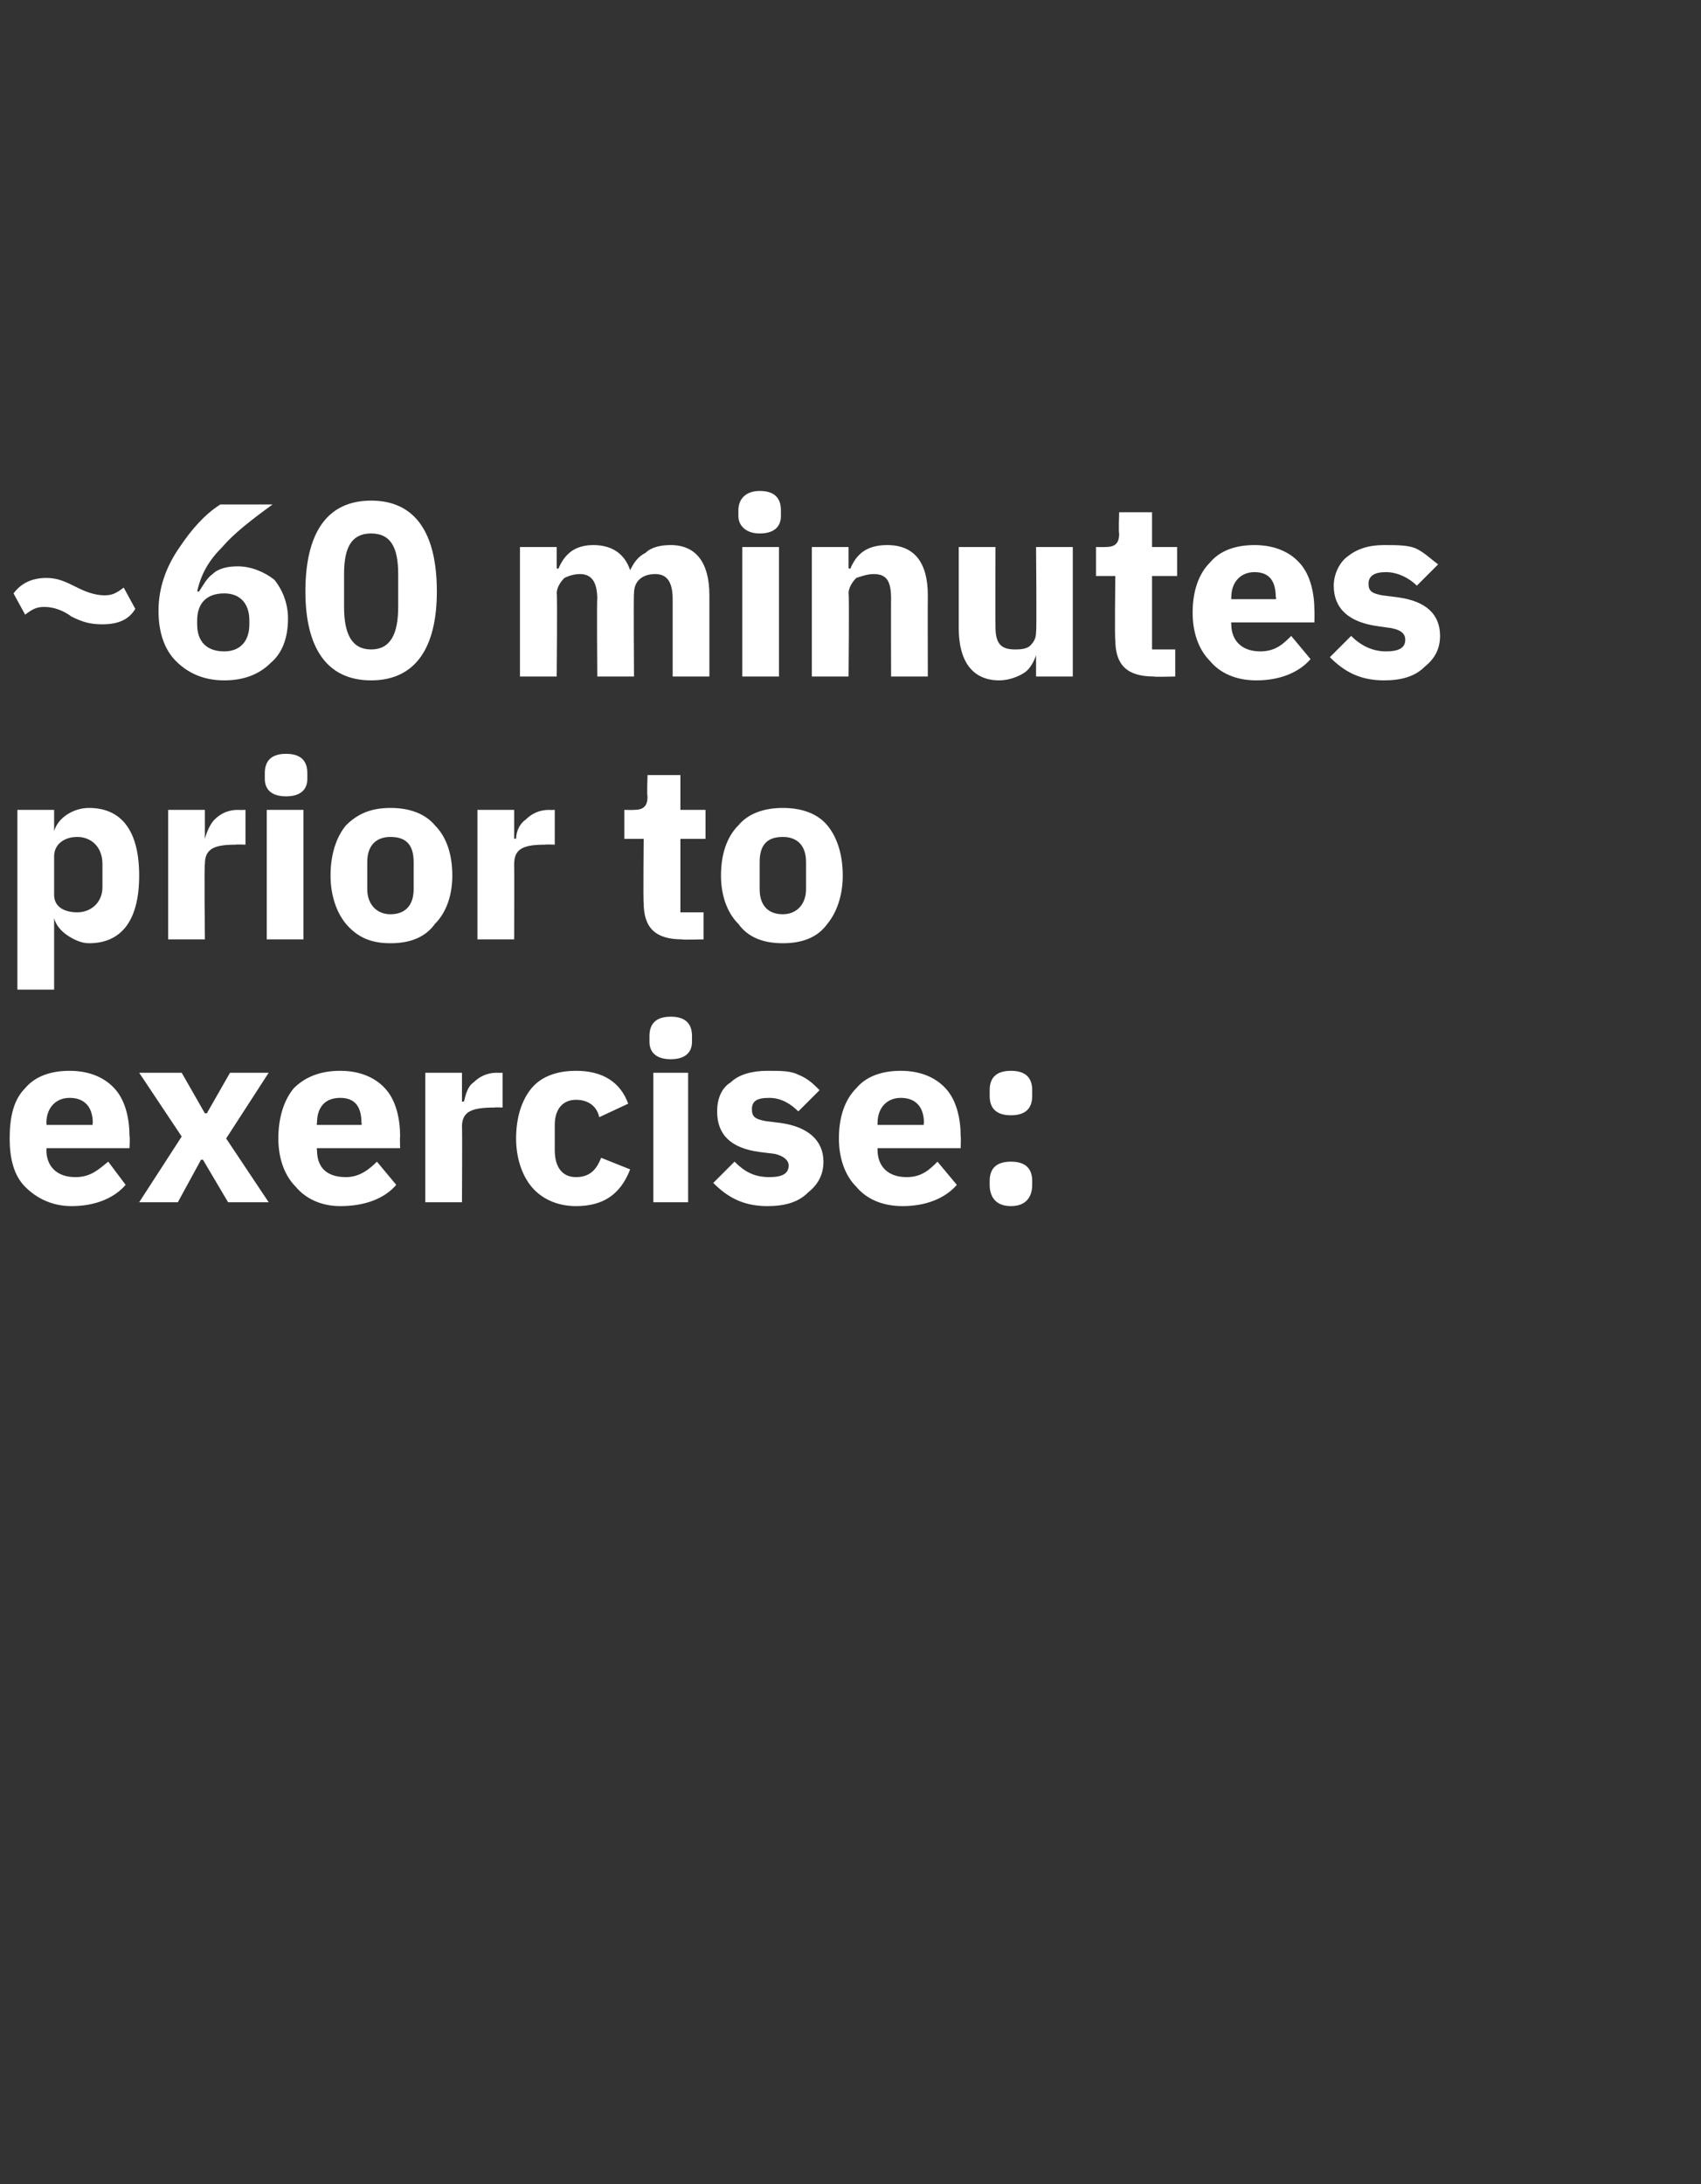 <?xml version="1.0" standalone="no"?><!DOCTYPE svg PUBLIC "-//W3C//DTD SVG 1.1//EN" "http://www.w3.org/Graphics/SVG/1.1/DTD/svg11.dtd"><svg xmlns="http://www.w3.org/2000/svg" version="1.1" width="88px" height="113px" viewBox="0 0 88 113"><rect x="0" y="0" width="88" height="113" fill="#333333" stroke="none"/>  <desc>~60 minutes prior to exercise:</desc>  <defs/>  <g id="Polygon119633">    <path d="M 6.5 61.3 C 6.5 61.3 5.6 60.1 5.6 60.1 C 5.1 60.5 4.7 60.9 3.9 60.9 C 2.9 60.9 2.4 60.3 2.4 59.5 C 2.42 59.45 2.4 59.4 2.4 59.4 L 6.7 59.4 C 6.7 59.4 6.73 58.79 6.7 58.8 C 6.7 57.9 6.5 57 6 56.4 C 5.5 55.8 4.7 55.4 3.6 55.4 C 2.6 55.4 1.8 55.7 1.3 56.3 C 0.7 56.9 0.5 57.8 0.5 58.9 C 0.5 59.9 0.7 60.8 1.3 61.4 C 1.9 62 2.7 62.4 3.7 62.4 C 4.9 62.4 5.9 62 6.5 61.3 Z M 4.8 58.1 C 4.77 58.12 4.8 58.2 4.8 58.2 L 2.4 58.2 C 2.4 58.2 2.42 58.13 2.4 58.1 C 2.4 57.3 2.9 56.8 3.6 56.8 C 4.4 56.8 4.8 57.3 4.8 58.1 Z M 9.2 62.2 L 10.4 60 L 10.5 60 L 11.8 62.2 L 13.9 62.2 L 11.7 58.9 L 13.9 55.5 L 11.9 55.5 L 10.7 57.6 L 10.6 57.6 L 9.4 55.5 L 7.2 55.5 L 9.4 58.8 L 7.2 62.2 L 9.2 62.2 Z M 20.5 61.3 C 20.5 61.3 19.5 60.1 19.5 60.1 C 19.1 60.5 18.6 60.9 17.9 60.9 C 16.8 60.9 16.4 60.3 16.4 59.5 C 16.37 59.45 16.4 59.4 16.4 59.4 L 20.7 59.4 C 20.7 59.4 20.68 58.79 20.7 58.8 C 20.7 57.9 20.5 57 20 56.4 C 19.5 55.8 18.7 55.4 17.6 55.4 C 16.6 55.4 15.8 55.7 15.2 56.3 C 14.7 56.9 14.4 57.8 14.4 58.9 C 14.4 59.9 14.7 60.8 15.3 61.4 C 15.8 62 16.6 62.4 17.6 62.4 C 18.9 62.4 19.9 62 20.5 61.3 Z M 18.7 58.1 C 18.73 58.12 18.7 58.2 18.7 58.2 L 16.4 58.2 C 16.4 58.2 16.37 58.13 16.4 58.1 C 16.4 57.3 16.8 56.8 17.6 56.8 C 18.4 56.8 18.7 57.3 18.7 58.1 Z M 23.9 62.2 C 23.9 62.2 23.92 58.3 23.9 58.3 C 23.9 57.5 24.4 57.3 25.6 57.3 C 25.56 57.28 26 57.3 26 57.3 L 26 55.5 C 26 55.5 25.7 55.51 25.7 55.5 C 25.2 55.5 24.8 55.7 24.5 56 C 24.2 56.2 24.1 56.6 24 57 C 23.99 56.97 23.9 57 23.9 57 L 23.9 55.5 L 22 55.5 L 22 62.2 L 23.9 62.2 Z M 32.6 60.5 C 32.6 60.5 31.1 59.9 31.1 59.9 C 30.9 60.4 30.6 60.9 29.8 60.9 C 29.1 60.9 28.7 60.4 28.7 59.5 C 28.7 59.5 28.7 58.2 28.7 58.2 C 28.7 57.4 29.1 56.9 29.8 56.9 C 30.5 56.9 30.9 57.3 31 57.8 C 31 57.8 32.5 57.1 32.5 57.1 C 32.1 56 31.2 55.4 29.8 55.4 C 28.8 55.4 28 55.7 27.5 56.3 C 27 56.9 26.7 57.8 26.7 58.9 C 26.7 59.9 27 60.8 27.5 61.4 C 28 62 28.8 62.4 29.8 62.4 C 31.2 62.4 32.1 61.8 32.6 60.5 Z M 35.8 53.9 C 35.8 53.9 35.8 53.6 35.8 53.6 C 35.8 53 35.5 52.6 34.7 52.6 C 33.9 52.6 33.6 53 33.6 53.6 C 33.6 53.6 33.6 53.9 33.6 53.9 C 33.6 54.4 33.9 54.8 34.7 54.8 C 35.5 54.8 35.8 54.4 35.8 53.9 Z M 33.8 62.2 L 35.6 62.2 L 35.6 55.5 L 33.8 55.5 L 33.8 62.2 Z M 41.8 61.7 C 42.3 61.3 42.6 60.8 42.6 60.1 C 42.6 59 41.8 58.3 40.4 58.1 C 40.4 58.1 39.6 58 39.6 58 C 39.1 57.9 38.9 57.8 38.9 57.4 C 38.9 57 39.1 56.8 39.8 56.8 C 40.4 56.8 40.9 57.1 41.3 57.5 C 41.3 57.5 42.4 56.4 42.4 56.4 C 42.1 56.1 41.8 55.8 41.3 55.6 C 40.9 55.4 40.4 55.4 39.7 55.4 C 38.9 55.4 38.2 55.6 37.8 56 C 37.3 56.3 37.1 56.9 37.1 57.5 C 37.1 58.7 37.8 59.4 39.3 59.6 C 39.3 59.6 40.1 59.7 40.1 59.7 C 40.5 59.8 40.8 60 40.8 60.3 C 40.8 60.7 40.5 60.9 39.8 60.9 C 39 60.9 38.5 60.6 38 60.1 C 38 60.1 36.9 61.2 36.9 61.2 C 37.6 61.9 38.4 62.4 39.7 62.4 C 40.6 62.4 41.3 62.2 41.8 61.7 Z M 49.5 61.3 C 49.5 61.3 48.5 60.1 48.5 60.1 C 48.1 60.5 47.7 60.9 46.9 60.9 C 45.9 60.9 45.4 60.3 45.4 59.5 C 45.4 59.45 45.4 59.4 45.4 59.4 L 49.7 59.4 C 49.7 59.4 49.72 58.79 49.7 58.8 C 49.7 57.9 49.5 57 49 56.4 C 48.5 55.8 47.7 55.4 46.6 55.4 C 45.6 55.4 44.8 55.7 44.3 56.3 C 43.7 56.9 43.4 57.8 43.4 58.9 C 43.4 59.9 43.7 60.8 44.3 61.4 C 44.8 62 45.6 62.4 46.7 62.4 C 47.9 62.4 48.9 62 49.5 61.3 Z M 47.8 58.1 C 47.76 58.12 47.8 58.2 47.8 58.2 L 45.4 58.2 C 45.4 58.2 45.4 58.13 45.4 58.1 C 45.4 57.3 45.9 56.8 46.6 56.8 C 47.4 56.8 47.8 57.3 47.8 58.1 Z M 53.4 61.3 C 53.4 61.3 53.4 61.1 53.4 61.1 C 53.4 60.5 53.1 60.1 52.3 60.1 C 51.5 60.1 51.2 60.5 51.2 61.1 C 51.2 61.1 51.2 61.3 51.2 61.3 C 51.2 61.9 51.5 62.4 52.3 62.4 C 53.1 62.4 53.4 61.9 53.4 61.3 Z M 53.4 56.7 C 53.4 56.7 53.4 56.4 53.4 56.4 C 53.4 55.8 53.1 55.4 52.3 55.4 C 51.5 55.4 51.2 55.8 51.2 56.4 C 51.2 56.4 51.2 56.7 51.2 56.7 C 51.2 57.3 51.5 57.7 52.3 57.7 C 53.1 57.7 53.4 57.3 53.4 56.7 Z " stroke="none" fill="#fff"/>  </g>  <g id="Polygon119632">    <path d="M 0.9 51.2 L 2.8 51.2 L 2.8 47.5 C 2.8 47.5 2.84 47.5 2.8 47.5 C 2.9 47.9 3.2 48.2 3.5 48.4 C 3.8 48.6 4.2 48.8 4.6 48.8 C 6.3 48.8 7.2 47.6 7.2 45.3 C 7.2 43 6.3 41.8 4.6 41.8 C 3.8 41.8 3 42.3 2.8 43 C 2.84 43.04 2.8 43 2.8 43 L 2.8 41.9 L 0.9 41.9 L 0.9 51.2 Z M 2.8 46.3 C 2.8 46.3 2.8 44.3 2.8 44.3 C 2.8 43.7 3.3 43.3 4 43.3 C 4.7 43.3 5.3 43.8 5.3 44.7 C 5.3 44.7 5.3 45.9 5.3 45.9 C 5.3 46.7 4.7 47.2 4 47.2 C 3.3 47.2 2.8 46.9 2.8 46.3 Z M 10.6 48.6 C 10.6 48.6 10.56 44.7 10.6 44.7 C 10.6 43.9 11.1 43.7 12.2 43.7 C 12.2 43.68 12.7 43.7 12.7 43.7 L 12.7 41.9 C 12.7 41.9 12.34 41.91 12.3 41.9 C 11.8 41.9 11.4 42.1 11.1 42.4 C 10.9 42.6 10.7 43 10.6 43.4 C 10.62 43.37 10.6 43.4 10.6 43.4 L 10.6 41.9 L 8.7 41.9 L 8.7 48.6 L 10.6 48.6 Z M 15.9 40.3 C 15.9 40.3 15.9 40 15.9 40 C 15.9 39.4 15.6 39 14.8 39 C 14 39 13.7 39.4 13.7 40 C 13.7 40 13.7 40.3 13.7 40.3 C 13.7 40.8 14 41.2 14.8 41.2 C 15.6 41.2 15.9 40.8 15.9 40.3 Z M 13.8 48.6 L 15.7 48.6 L 15.7 41.9 L 13.8 41.9 L 13.8 48.6 Z M 22.5 47.8 C 23.1 47.2 23.4 46.3 23.4 45.3 C 23.4 44.2 23.1 43.3 22.5 42.7 C 22 42.1 21.2 41.8 20.2 41.8 C 19.2 41.8 18.5 42.1 17.9 42.7 C 17.4 43.3 17.1 44.2 17.1 45.3 C 17.1 46.3 17.4 47.2 17.9 47.8 C 18.5 48.5 19.2 48.8 20.2 48.8 C 21.2 48.8 22 48.5 22.5 47.8 Z M 19 46 C 19 46 19 44.6 19 44.6 C 19 43.7 19.5 43.3 20.2 43.3 C 21 43.3 21.4 43.7 21.4 44.6 C 21.4 44.6 21.4 46 21.4 46 C 21.4 46.8 21 47.3 20.2 47.3 C 19.5 47.3 19 46.8 19 46 Z M 26.6 48.6 C 26.6 48.6 26.61 44.7 26.6 44.7 C 26.6 43.9 27.1 43.7 28.2 43.7 C 28.25 43.68 28.7 43.7 28.7 43.7 L 28.7 41.9 C 28.7 41.9 28.39 41.91 28.4 41.9 C 27.9 41.9 27.5 42.1 27.2 42.4 C 26.9 42.6 26.7 43 26.7 43.4 C 26.67 43.37 26.6 43.4 26.6 43.4 L 26.6 41.9 L 24.7 41.9 L 24.7 48.6 L 26.6 48.6 Z M 36.4 48.6 L 36.4 47.2 L 35.2 47.2 L 35.2 43.4 L 36.5 43.4 L 36.5 41.9 L 35.2 41.9 L 35.2 40.1 L 33.5 40.1 C 33.5 40.1 33.46 41.19 33.5 41.2 C 33.5 41.7 33.3 41.9 32.8 41.9 C 32.79 41.91 32.3 41.9 32.3 41.9 L 32.3 43.4 L 33.3 43.4 C 33.3 43.4 33.27 46.67 33.3 46.7 C 33.3 48 33.9 48.6 35.3 48.6 C 35.26 48.63 36.4 48.6 36.4 48.6 Z M 42.8 47.8 C 43.3 47.2 43.6 46.3 43.6 45.3 C 43.6 44.2 43.3 43.3 42.8 42.7 C 42.3 42.1 41.5 41.8 40.5 41.8 C 39.5 41.8 38.7 42.1 38.2 42.7 C 37.6 43.3 37.3 44.2 37.3 45.3 C 37.3 46.3 37.6 47.2 38.2 47.8 C 38.7 48.5 39.5 48.8 40.5 48.8 C 41.5 48.8 42.3 48.5 42.8 47.8 Z M 39.3 46 C 39.3 46 39.3 44.6 39.3 44.6 C 39.3 43.7 39.7 43.3 40.5 43.3 C 41.2 43.3 41.7 43.7 41.7 44.6 C 41.7 44.6 41.7 46 41.7 46 C 41.7 46.8 41.2 47.3 40.5 47.3 C 39.7 47.3 39.3 46.8 39.3 46 Z " stroke="none" fill="#fff"/>  </g>  <g id="Polygon119631">    <path d="M 7 31.5 C 7 31.5 6.4 30.4 6.4 30.4 C 6 30.7 5.8 30.8 5.4 30.8 C 4.9 30.8 4.4 30.6 4 30.4 C 3.4 30.1 3 29.9 2.4 29.9 C 1.5 29.9 1 30.3 0.7 30.7 C 0.7 30.7 1.3 31.8 1.3 31.8 C 1.7 31.5 1.9 31.4 2.3 31.4 C 2.8 31.4 3.3 31.6 3.7 31.9 C 4.3 32.2 4.7 32.3 5.3 32.3 C 6.2 32.3 6.7 32 7 31.5 Z M 14 34.3 C 14.6 33.8 14.9 33 14.9 32 C 14.9 31.2 14.6 30.5 14.2 30 C 13.7 29.6 13 29.3 12.3 29.3 C 11.8 29.3 11.3 29.4 11 29.7 C 10.7 29.9 10.5 30.3 10.3 30.6 C 10.3 30.6 10.2 30.6 10.2 30.6 C 10.4 29.7 10.8 29 11.5 28.3 C 12.1 27.6 13 26.9 14.1 26.1 C 14.1 26.1 11.4 26.1 11.4 26.1 C 10.6 26.6 9.9 27.4 9.3 28.3 C 8.6 29.3 8.2 30.4 8.2 31.6 C 8.2 32.7 8.5 33.6 9.1 34.2 C 9.7 34.8 10.5 35.2 11.6 35.2 C 12.6 35.2 13.4 34.9 14 34.3 Z M 10.2 32.3 C 10.2 32.3 10.2 32.1 10.2 32.1 C 10.2 31.2 10.7 30.7 11.6 30.7 C 12.4 30.7 12.9 31.2 12.9 32.1 C 12.9 32.1 12.9 32.3 12.9 32.3 C 12.9 33.2 12.4 33.7 11.6 33.7 C 10.7 33.7 10.2 33.2 10.2 32.3 Z M 22.6 30.6 C 22.6 27.6 21.5 25.9 19.2 25.9 C 16.9 25.9 15.8 27.6 15.8 30.6 C 15.8 33.5 16.9 35.2 19.2 35.2 C 21.5 35.2 22.6 33.5 22.6 30.6 Z M 17.8 31.4 C 17.8 31.4 17.8 29.7 17.8 29.7 C 17.8 28.3 18.2 27.6 19.2 27.6 C 20.2 27.6 20.6 28.3 20.6 29.7 C 20.6 29.7 20.6 31.4 20.6 31.4 C 20.6 32.8 20.2 33.6 19.2 33.6 C 18.2 33.6 17.8 32.8 17.8 31.4 Z M 28.8 35 C 28.8 35 28.84 30.68 28.8 30.7 C 28.8 30.4 29 30.1 29.2 29.9 C 29.4 29.8 29.7 29.7 30 29.7 C 30.6 29.7 30.9 30.1 30.9 31 C 30.87 30.97 30.9 35 30.9 35 L 32.8 35 C 32.8 35 32.77 30.68 32.8 30.7 C 32.8 30 33.3 29.7 33.9 29.7 C 34.5 29.7 34.8 30.1 34.8 31 C 34.8 30.97 34.8 35 34.8 35 L 36.7 35 C 36.7 35 36.7 30.82 36.7 30.8 C 36.7 29.1 36 28.2 34.7 28.2 C 34.2 28.2 33.7 28.3 33.4 28.6 C 33 28.8 32.8 29.1 32.6 29.5 C 32.6 29.5 32.6 29.5 32.6 29.5 C 32.3 28.6 31.6 28.2 30.7 28.2 C 29.7 28.2 29.2 28.7 28.9 29.4 C 28.91 29.45 28.8 29.4 28.8 29.4 L 28.8 28.3 L 26.9 28.3 L 26.9 35 L 28.8 35 Z M 40.4 26.7 C 40.4 26.7 40.4 26.4 40.4 26.4 C 40.4 25.8 40.1 25.4 39.3 25.4 C 38.6 25.4 38.2 25.8 38.2 26.4 C 38.2 26.4 38.2 26.7 38.2 26.7 C 38.2 27.2 38.6 27.6 39.3 27.6 C 40.1 27.6 40.4 27.2 40.4 26.7 Z M 38.4 35 L 40.3 35 L 40.3 28.3 L 38.4 28.3 L 38.4 35 Z M 43.9 35 C 43.9 35 43.94 30.68 43.9 30.7 C 43.9 30.4 44.1 30.1 44.3 29.9 C 44.6 29.8 44.9 29.7 45.2 29.7 C 45.9 29.7 46.1 30.1 46.1 31 C 46.09 30.97 46.1 35 46.1 35 L 48 35 C 48 35 47.99 30.82 48 30.8 C 48 29.1 47.3 28.2 45.9 28.2 C 44.8 28.2 44.3 28.7 44 29.4 C 44.02 29.45 43.9 29.4 43.9 29.4 L 43.9 28.3 L 42 28.3 L 42 35 L 43.9 35 Z M 53.6 35 L 55.5 35 L 55.5 28.3 L 53.6 28.3 C 53.6 28.3 53.64 32.67 53.6 32.7 C 53.6 33 53.5 33.2 53.3 33.4 C 53.1 33.6 52.7 33.6 52.5 33.6 C 51.7 33.6 51.5 33.2 51.5 32.4 C 51.49 32.37 51.5 28.3 51.5 28.3 L 49.6 28.3 C 49.6 28.3 49.6 32.53 49.6 32.5 C 49.6 34.2 50.3 35.2 51.7 35.2 C 52.2 35.2 52.7 35 53 34.8 C 53.3 34.6 53.5 34.2 53.6 33.9 C 53.58 33.9 53.6 33.9 53.6 33.9 L 53.6 35 Z M 60.8 35 L 60.8 33.6 L 59.6 33.6 L 59.6 29.8 L 60.9 29.8 L 60.9 28.3 L 59.6 28.3 L 59.6 26.5 L 57.9 26.5 C 57.9 26.5 57.86 27.59 57.9 27.6 C 57.9 28.1 57.7 28.3 57.2 28.3 C 57.19 28.31 56.7 28.3 56.7 28.3 L 56.7 29.8 L 57.7 29.8 C 57.7 29.8 57.66 33.07 57.7 33.1 C 57.7 34.4 58.3 35 59.7 35 C 59.66 35.03 60.8 35 60.8 35 Z M 67.8 34.1 C 67.8 34.1 66.8 32.9 66.8 32.9 C 66.4 33.3 66 33.7 65.2 33.7 C 64.2 33.7 63.7 33.1 63.7 32.3 C 63.69 32.25 63.7 32.2 63.7 32.2 L 68 32.2 C 68 32.2 68.01 31.59 68 31.6 C 68 30.7 67.8 29.8 67.3 29.2 C 66.8 28.6 66 28.2 64.9 28.2 C 63.9 28.2 63.1 28.5 62.6 29.1 C 62 29.7 61.7 30.6 61.7 31.7 C 61.7 32.7 62 33.6 62.6 34.2 C 63.1 34.8 63.9 35.2 65 35.2 C 66.2 35.2 67.2 34.8 67.8 34.1 Z M 66 30.9 C 66.05 30.92 66 31 66 31 L 63.7 31 C 63.7 31 63.69 30.93 63.7 30.9 C 63.7 30.1 64.2 29.6 64.9 29.6 C 65.7 29.6 66 30.1 66 30.9 Z M 73.7 34.5 C 74.2 34.1 74.5 33.6 74.5 32.9 C 74.5 31.8 73.8 31.1 72.3 30.9 C 72.3 30.9 71.5 30.8 71.5 30.8 C 71 30.7 70.8 30.6 70.8 30.2 C 70.8 29.8 71.1 29.6 71.7 29.6 C 72.3 29.6 72.9 29.9 73.3 30.3 C 73.3 30.3 74.4 29.2 74.4 29.2 C 74 28.9 73.7 28.6 73.3 28.4 C 72.9 28.2 72.3 28.2 71.6 28.2 C 70.8 28.2 70.2 28.4 69.7 28.8 C 69.3 29.1 69 29.7 69 30.3 C 69 31.5 69.8 32.2 71.3 32.4 C 71.3 32.4 72 32.5 72 32.5 C 72.5 32.6 72.7 32.8 72.7 33.1 C 72.7 33.5 72.4 33.7 71.7 33.7 C 71 33.7 70.4 33.4 69.9 32.9 C 69.9 32.9 68.8 34 68.8 34 C 69.5 34.7 70.3 35.2 71.6 35.2 C 72.5 35.2 73.2 35 73.7 34.5 Z " stroke="none" fill="#fff"/>  </g></svg>